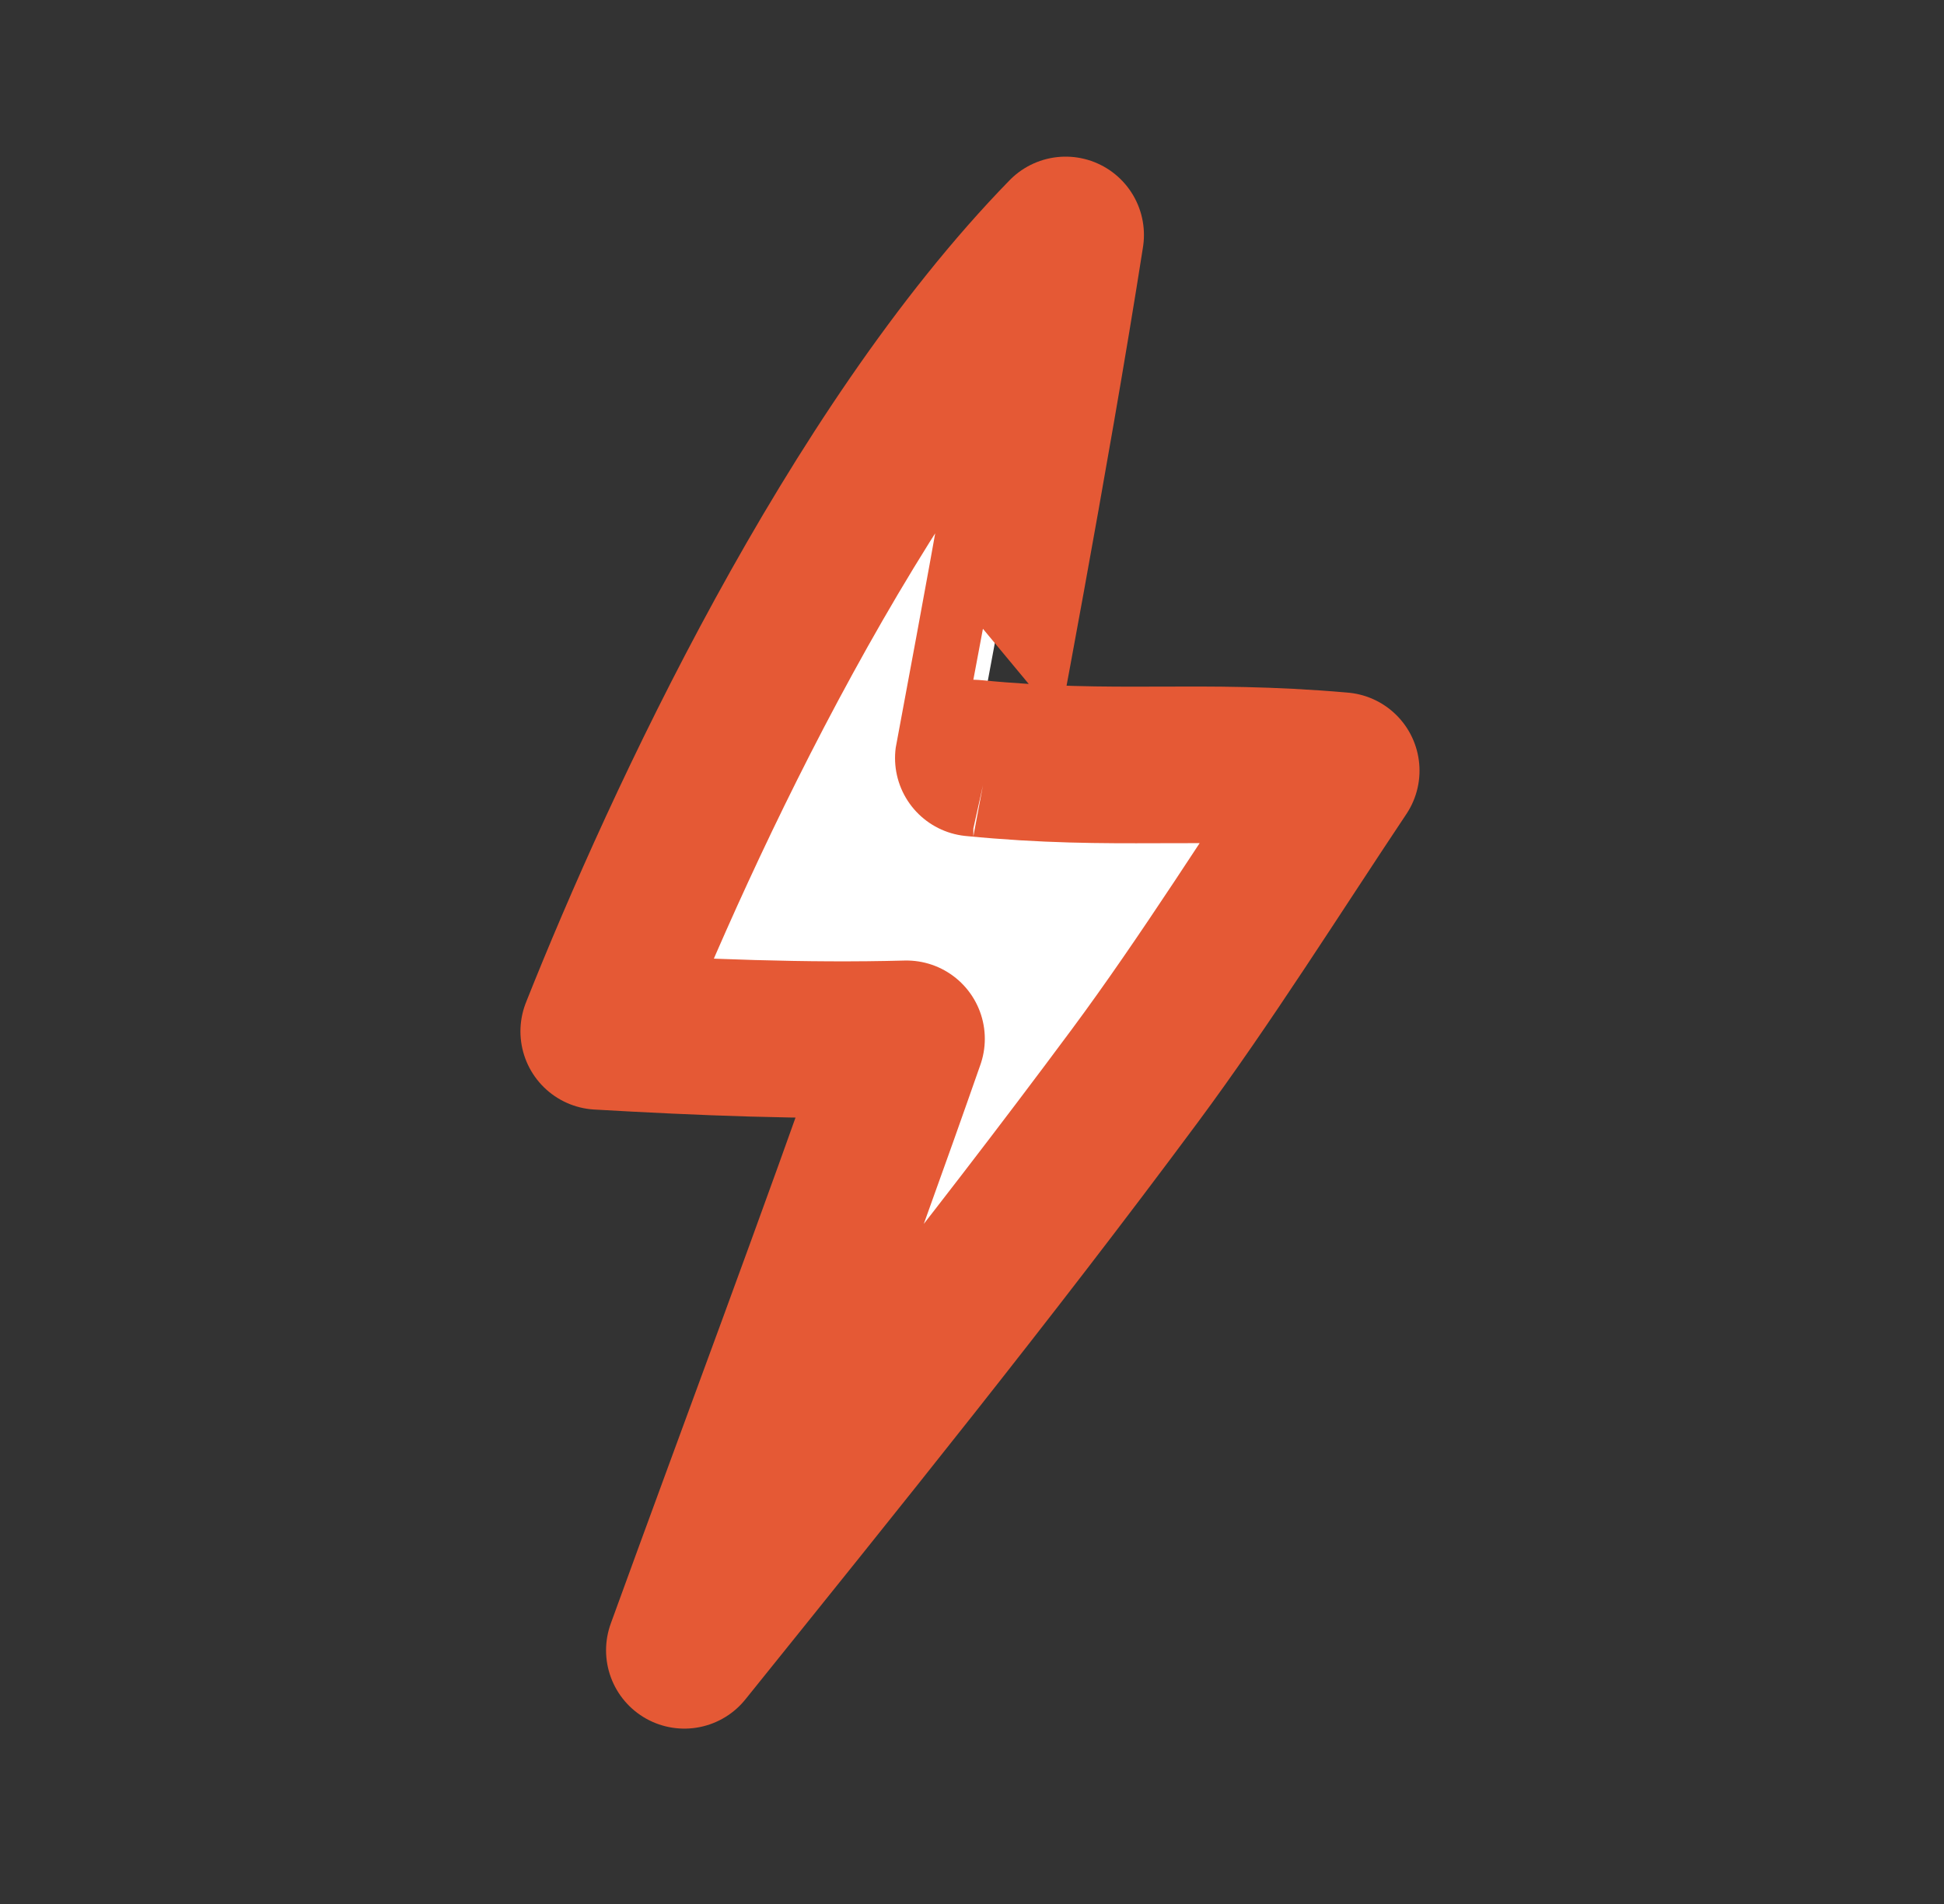<?xml version="1.0" encoding="UTF-8"?> <svg xmlns="http://www.w3.org/2000/svg" width="49" height="48" viewBox="0 0 49 48" fill="none"><rect x="0" y="0" width="49" height="48" fill="#333333" stroke="none"/> <path fill-rule="evenodd" clip-rule="evenodd" d="M17.25 41.605C21.157 36.748 24.891 32.127 28.603 27.123C30.374 24.736 32.154 21.902 33.806 19.428C30.159 19.11 28.169 19.467 24.534 19.111C24.532 19.111 25.998 11.438 26.86 5.923C21.517 11.406 17.189 20.73 15.092 26.001C17.657 26.148 20.279 26.258 22.849 26.189C21.047 31.346 19.114 36.473 17.25 41.605Z" fill="white" stroke="#E55935" stroke-width="3.948" stroke-miterlimit="1.5" stroke-linecap="round" stroke-linejoin="round"></path> </svg> 